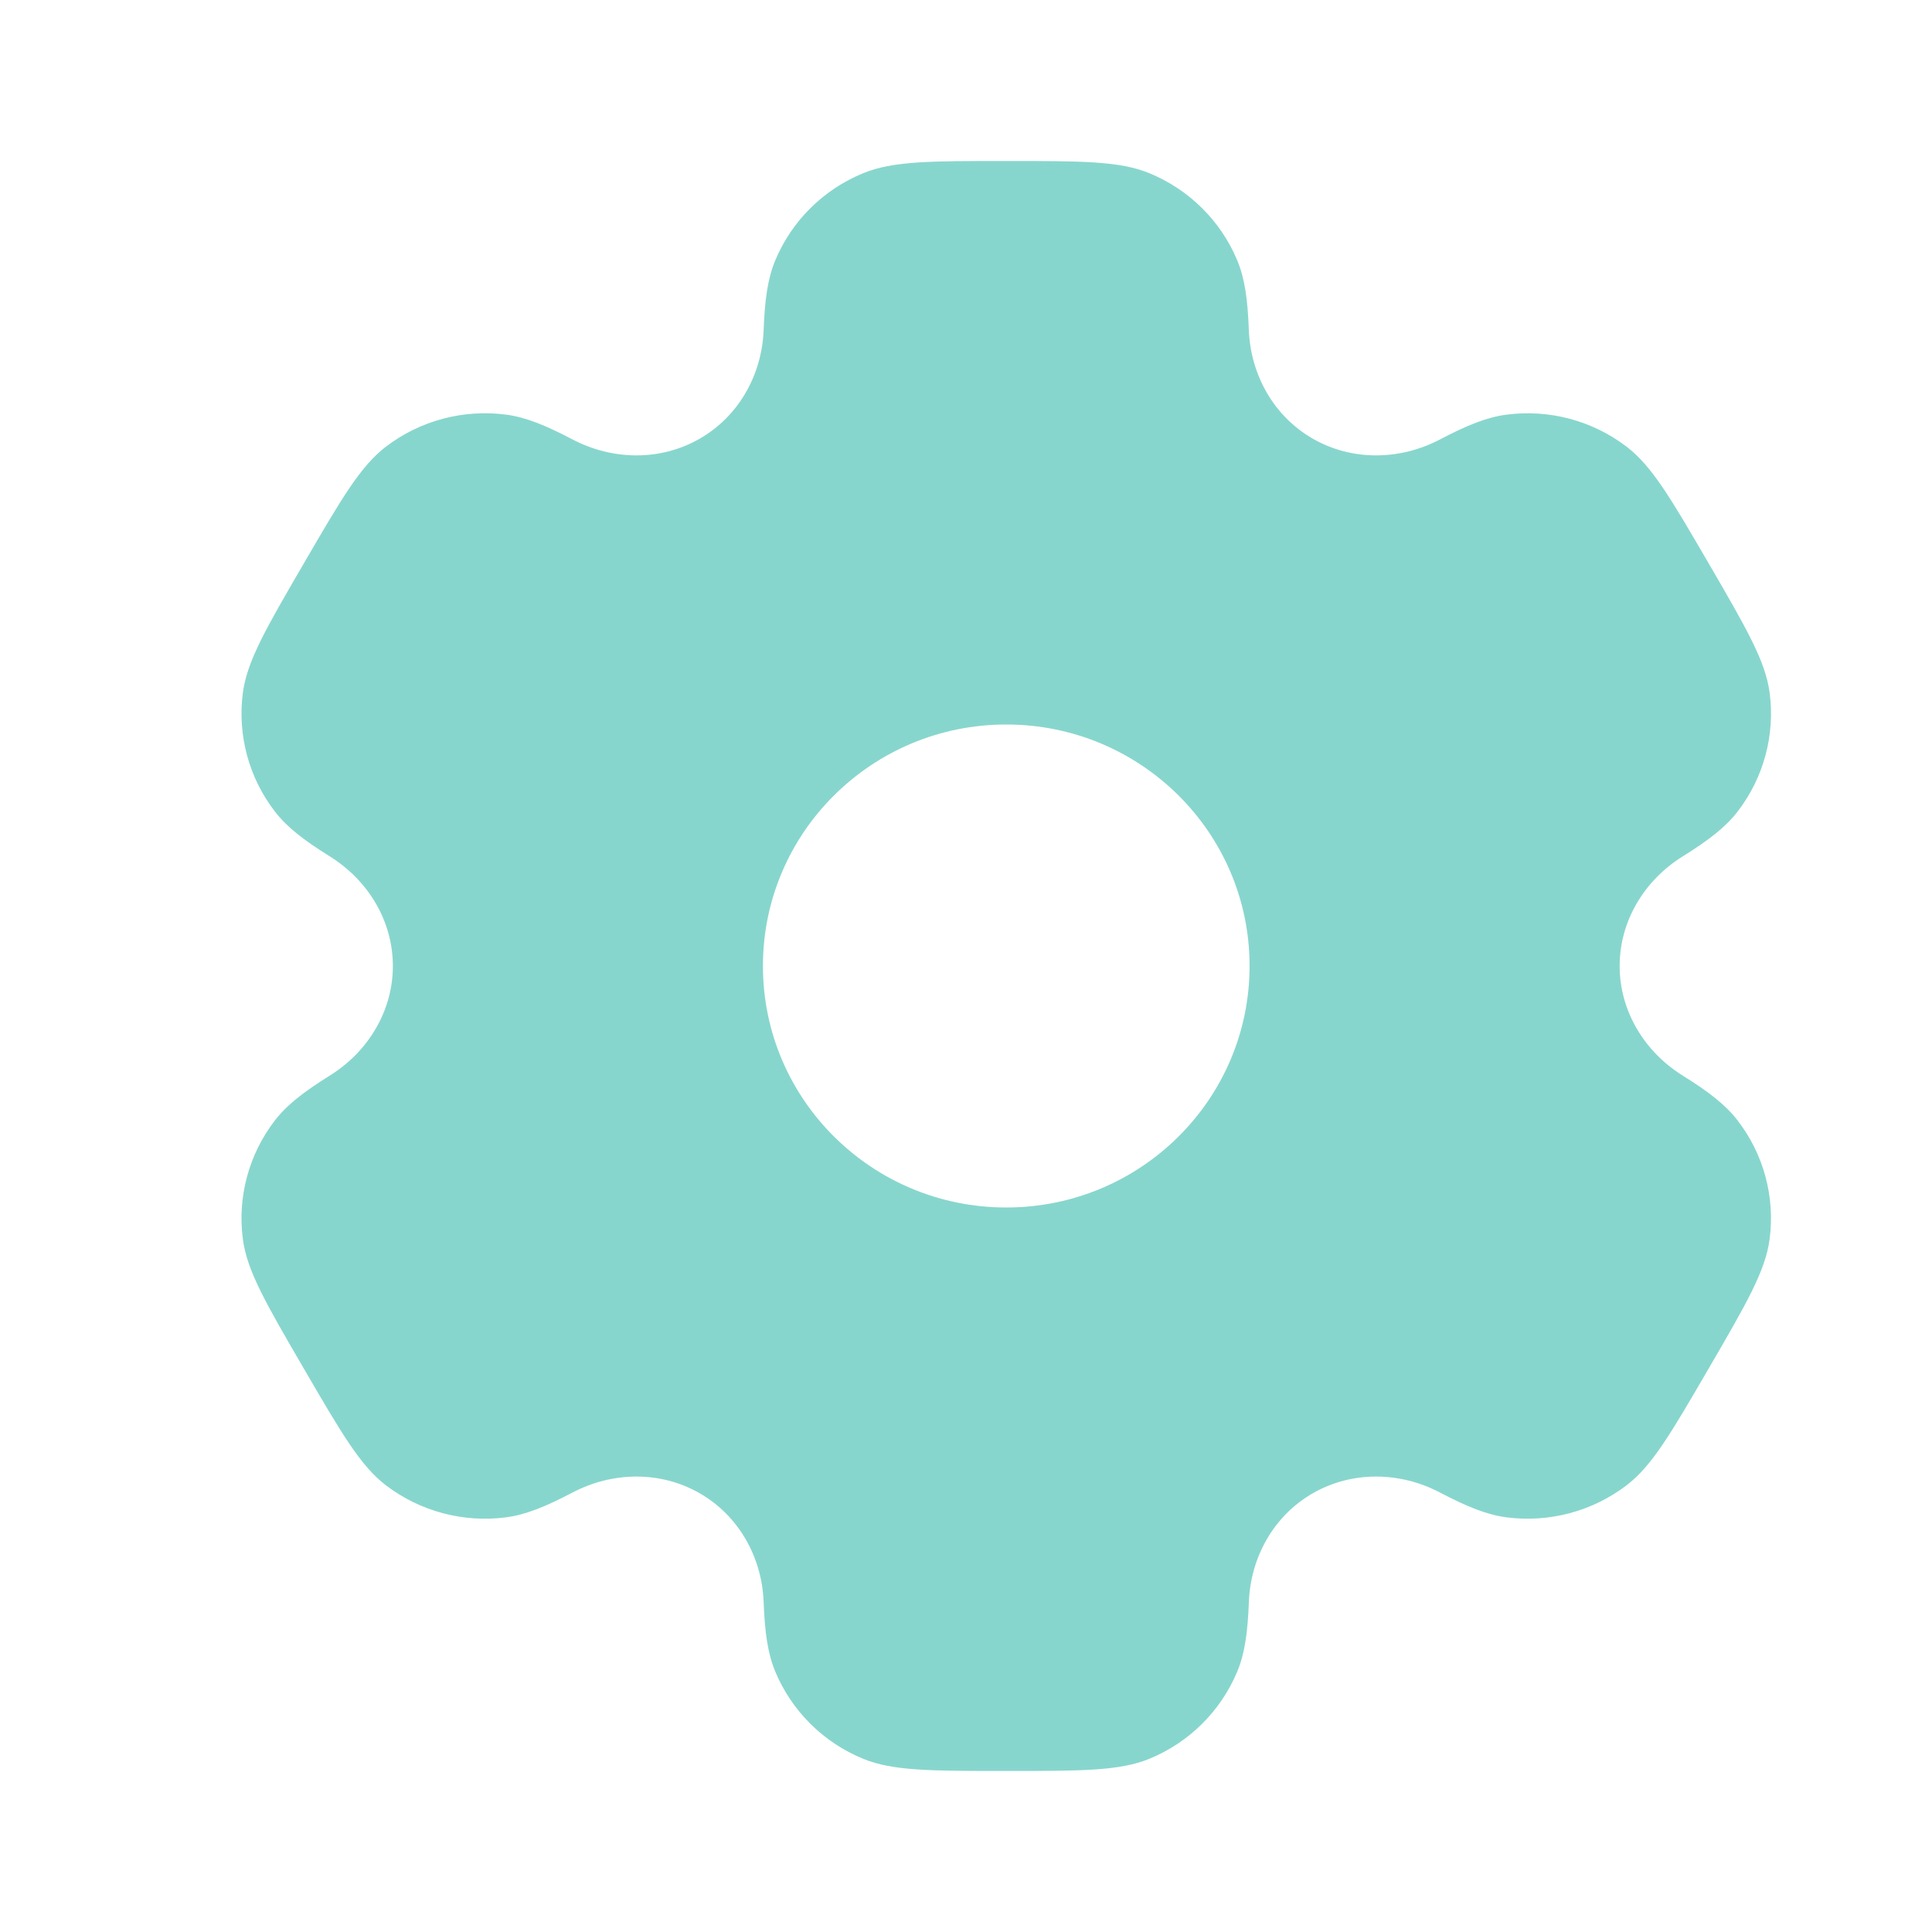 <svg width="46" height="46" viewBox="0 0 46 46" fill="none" xmlns="http://www.w3.org/2000/svg">
<path fill-rule="evenodd" clip-rule="evenodd" d="M27.368 4.125C26.658 3.833 25.758 3.833 23.958 3.833C22.159 3.833 21.259 3.833 20.549 4.125C19.602 4.514 18.851 5.26 18.459 6.199C18.28 6.628 18.21 7.127 18.182 7.854C18.142 8.923 17.59 9.912 16.656 10.447C15.723 10.982 14.583 10.962 13.63 10.462C12.982 10.122 12.512 9.933 12.048 9.872C11.033 9.74 10.005 10.013 9.193 10.632C8.583 11.096 8.133 11.869 7.233 13.416C6.333 14.963 5.884 15.736 5.783 16.492C5.65 17.5 5.925 18.52 6.548 19.326C6.833 19.695 7.233 20.004 7.854 20.391C8.767 20.96 9.354 21.93 9.354 23C9.354 24.069 8.767 25.039 7.854 25.608C7.233 25.995 6.833 26.305 6.548 26.673C5.925 27.48 5.649 28.499 5.783 29.507C5.883 30.263 6.333 31.036 7.233 32.583C8.133 34.13 8.583 34.903 9.192 35.367C10.005 35.986 11.032 36.259 12.048 36.127C12.512 36.066 12.982 35.877 13.63 35.537C14.583 35.037 15.723 35.017 16.656 35.552C17.59 36.087 18.142 37.076 18.182 38.145C18.21 38.873 18.28 39.371 18.459 39.8C18.851 40.739 19.602 41.486 20.549 41.875C21.259 42.166 22.159 42.166 23.958 42.166C25.758 42.166 26.658 42.166 27.368 41.875C28.314 41.486 29.066 40.739 29.458 39.8C29.637 39.371 29.707 38.873 29.735 38.145C29.775 37.076 30.327 36.087 31.26 35.552C32.194 35.017 33.334 35.037 34.286 35.537C34.935 35.877 35.405 36.066 35.868 36.127C36.884 36.259 37.911 35.986 38.724 35.367C39.334 34.903 39.783 34.13 40.683 32.583C41.583 31.036 42.033 30.263 42.133 29.507C42.267 28.499 41.992 27.479 41.368 26.673C41.084 26.305 40.684 25.995 40.062 25.608C39.15 25.039 38.563 24.069 38.563 23C38.563 21.93 39.15 20.96 40.062 20.392C40.684 20.004 41.084 19.695 41.369 19.326C41.992 18.52 42.267 17.5 42.134 16.492C42.033 15.737 41.583 14.963 40.684 13.416C39.784 11.87 39.334 11.096 38.724 10.632C37.911 10.013 36.884 9.74 35.869 9.873C35.405 9.933 34.935 10.122 34.287 10.462C33.334 10.962 32.194 10.982 31.261 10.447C30.327 9.912 29.775 8.923 29.734 7.854C29.707 7.127 29.637 6.628 29.458 6.199C29.066 5.26 28.314 4.514 27.368 4.125ZM23.958 28.75C27.158 28.75 29.752 26.175 29.752 23C29.752 19.824 27.158 17.25 23.958 17.25C20.759 17.25 18.165 19.824 18.165 23C18.165 26.175 20.759 28.75 23.958 28.75Z" fill="#87D6CD"/>
</svg>
